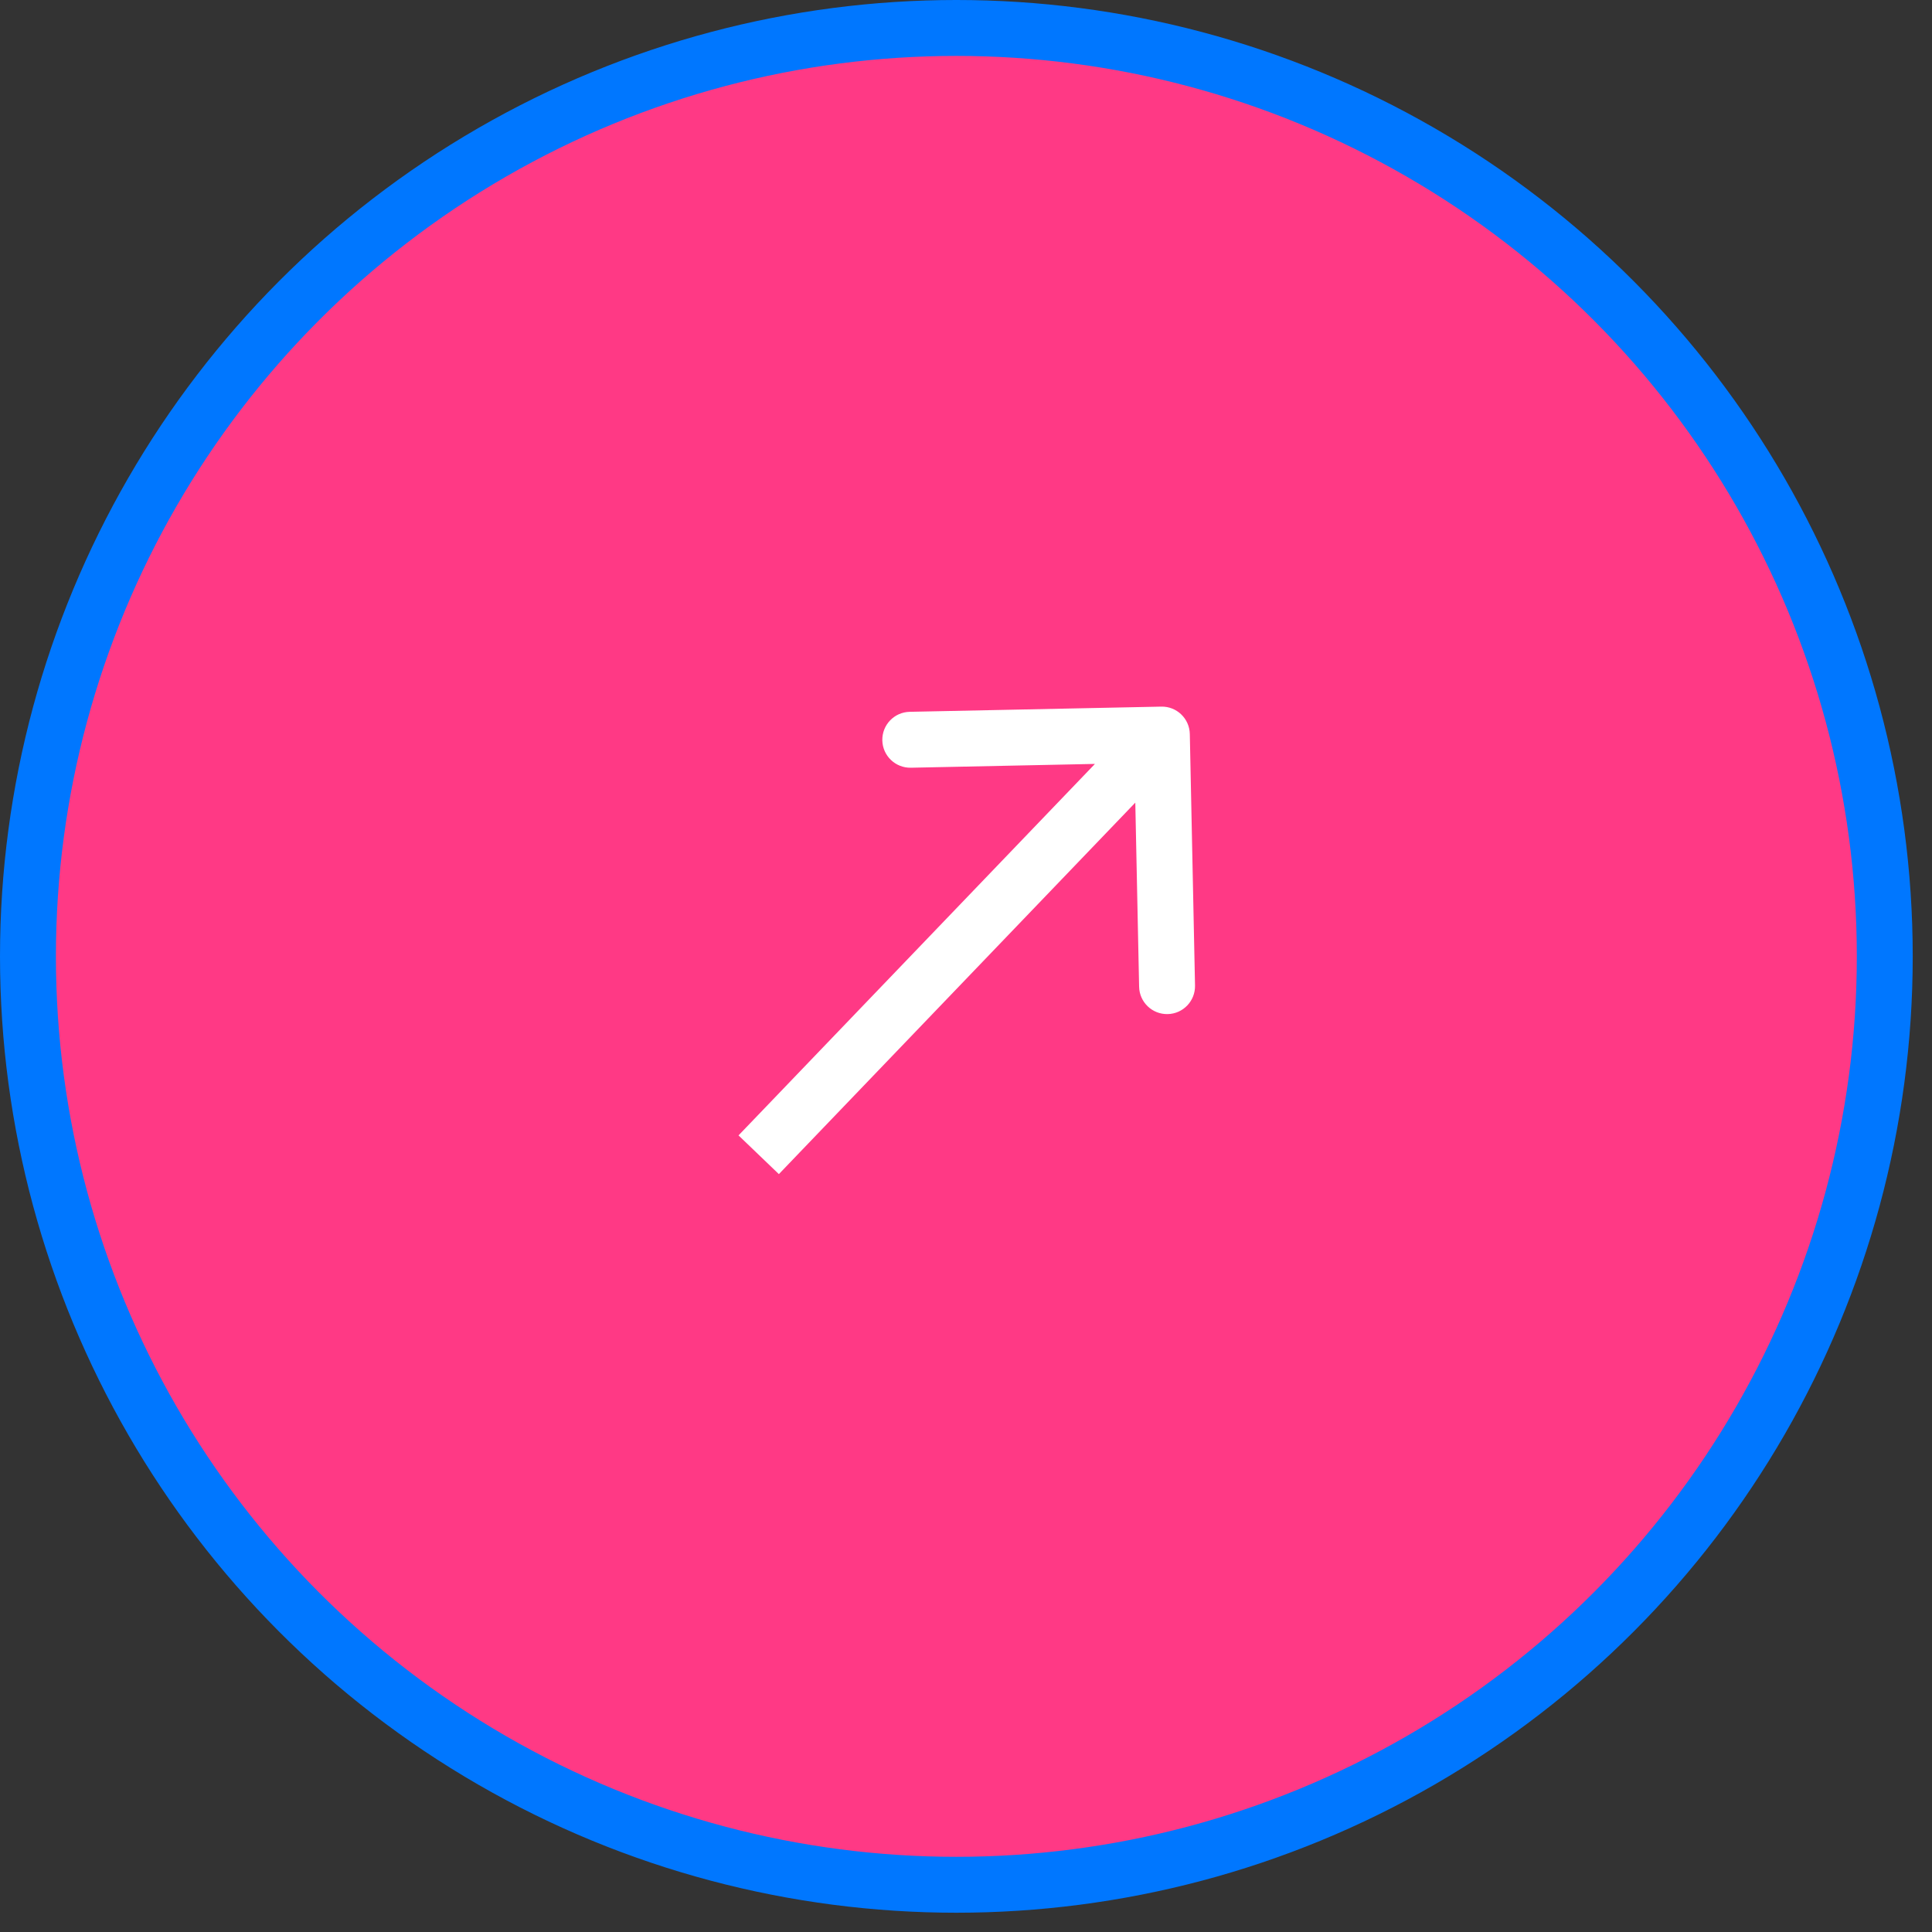 <?xml version="1.0" encoding="UTF-8"?> <svg xmlns="http://www.w3.org/2000/svg" width="83" height="83" viewBox="0 0 83 83" fill="none"><rect x="0" y="0" width="83" height="83" fill="#333333" stroke="none"/><circle cx="41.086" cy="41.086" r="39.885" fill="#FF3985" stroke="#0077FF" stroke-width="2.402"></circle><path d="M51.115 31.533C51.101 30.869 50.553 30.343 49.889 30.357L39.081 30.58C38.418 30.594 37.892 31.142 37.905 31.806C37.919 32.469 38.468 32.995 39.131 32.982L48.738 32.783L48.937 42.39C48.95 43.053 49.499 43.58 50.163 43.566C50.826 43.553 51.352 43.004 51.339 42.34L51.115 31.533ZM32.559 47.911L31.727 48.777L33.461 50.441L34.292 49.574L32.559 47.911ZM49.047 30.726L32.559 47.911L34.292 49.574L50.781 32.389L49.047 30.726Z" fill="white"></path></svg> 